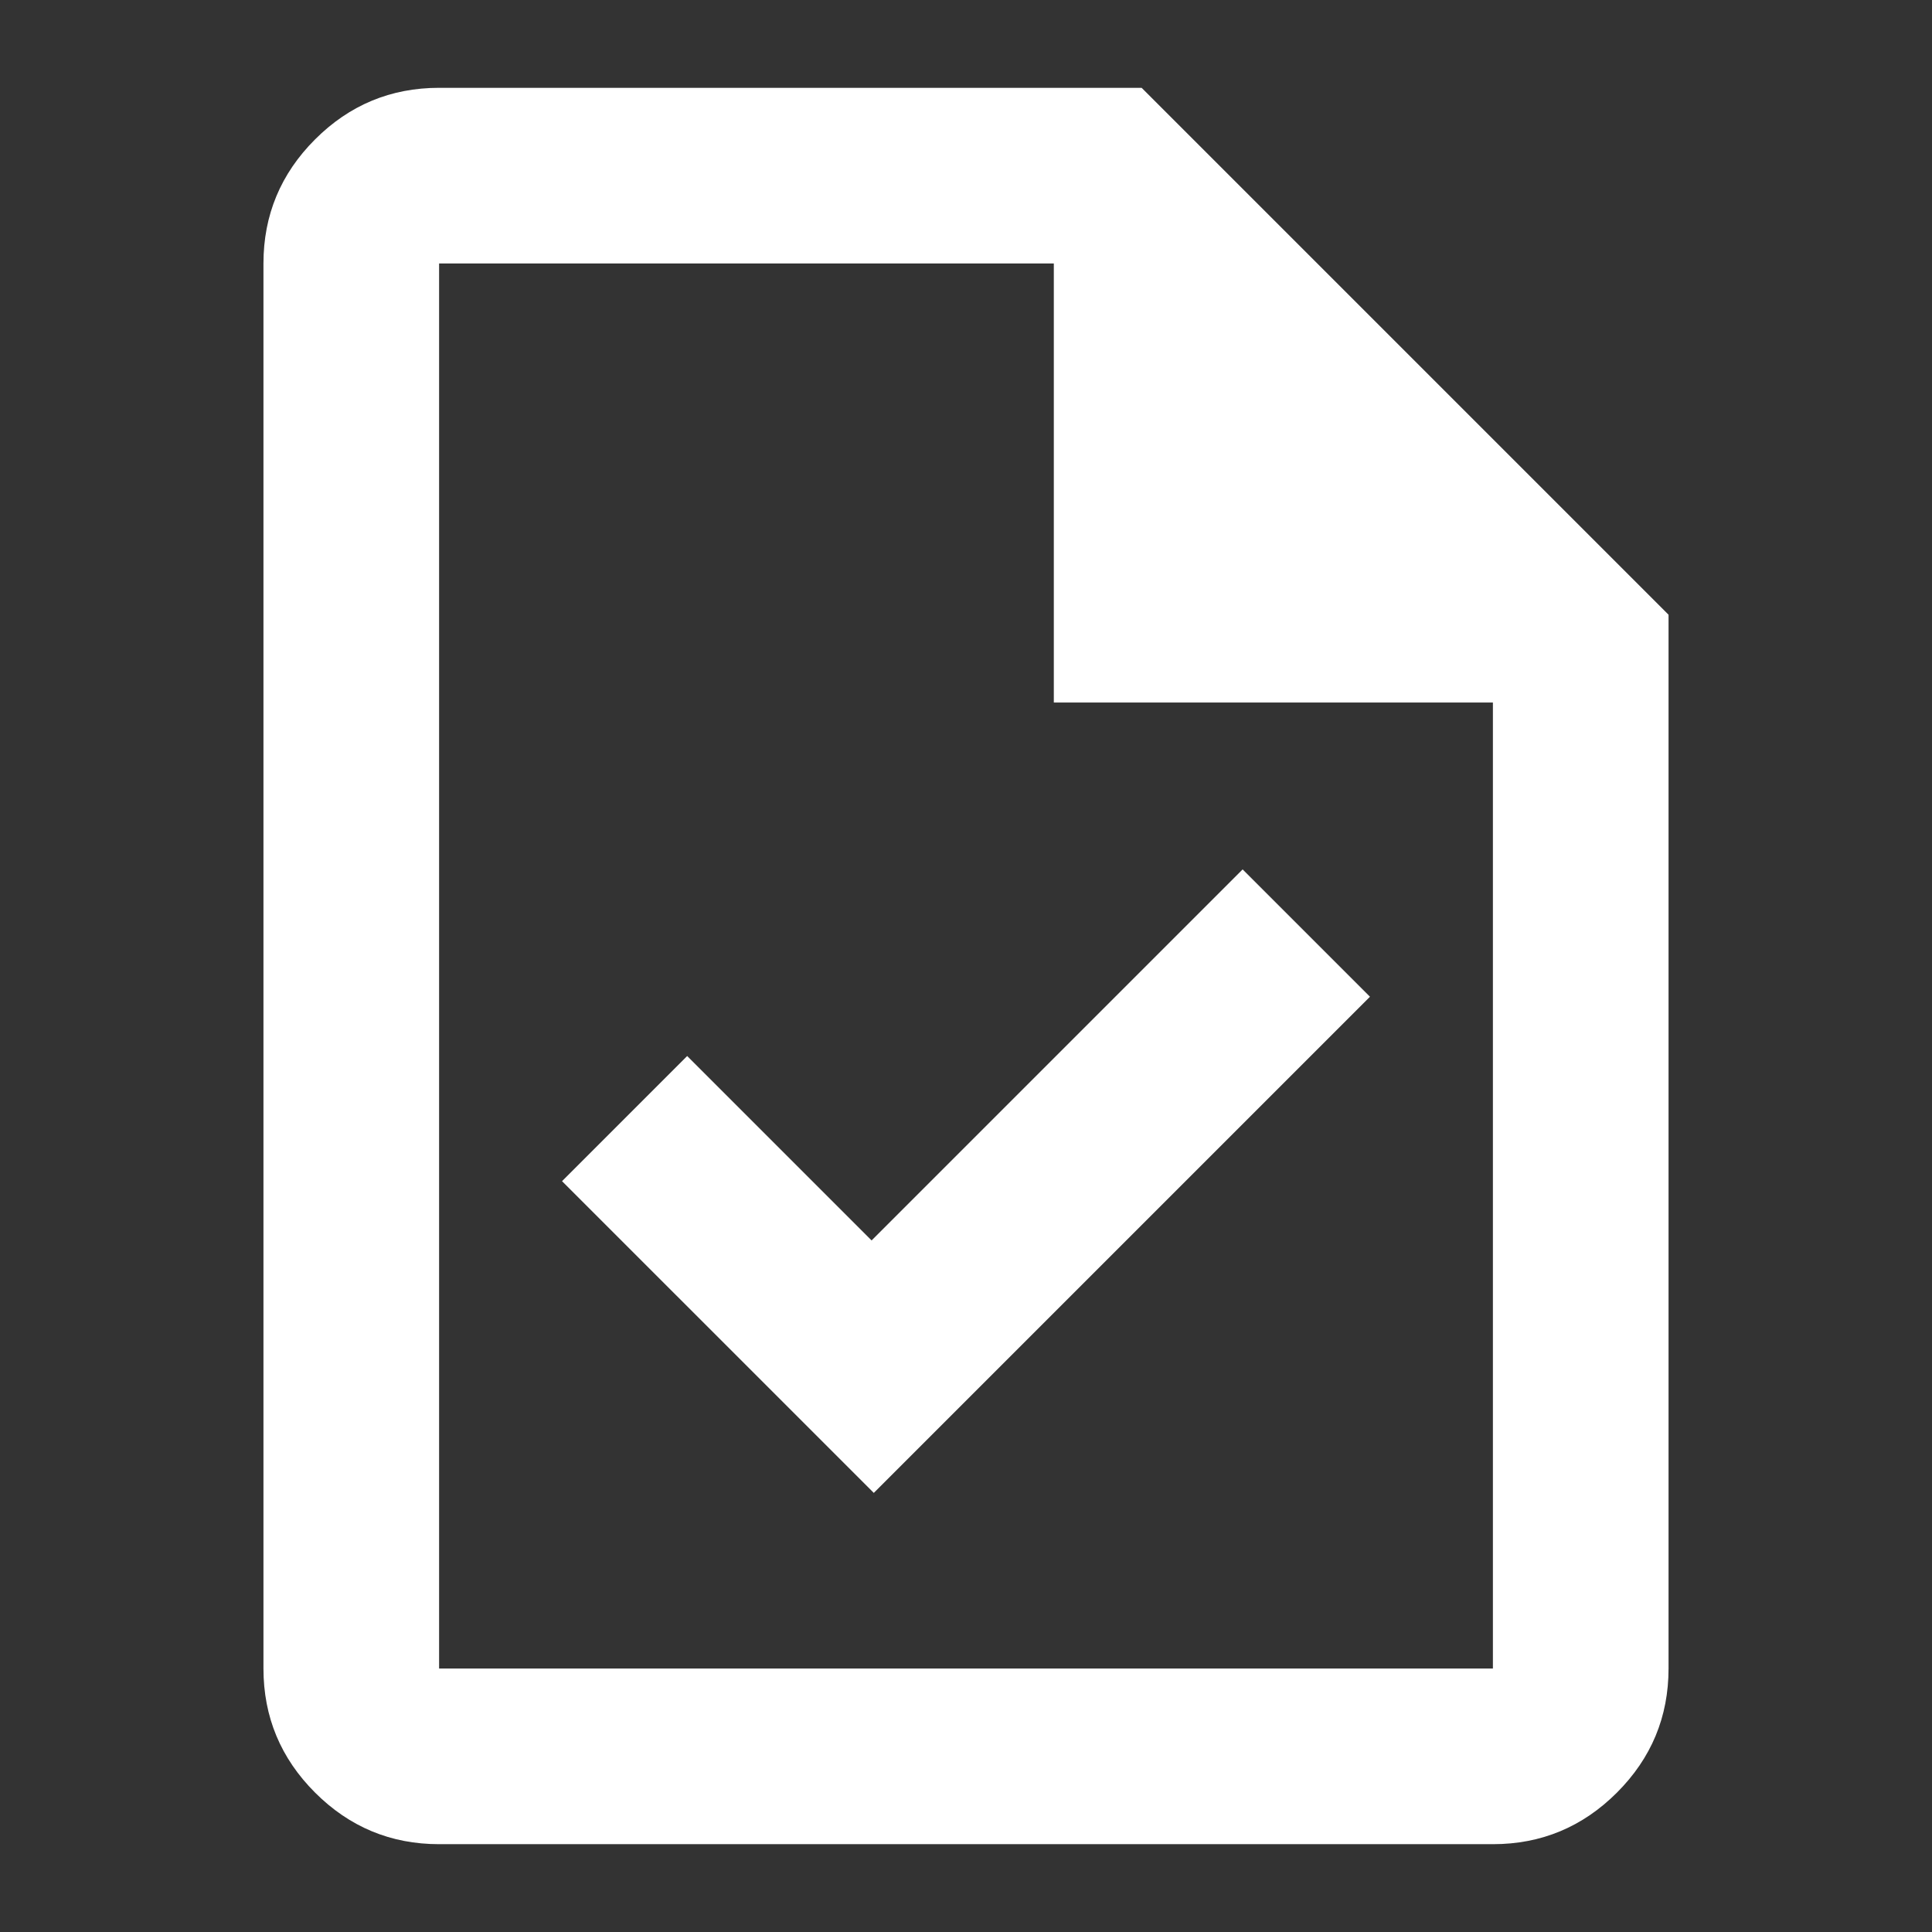 <svg width="44" height="44" viewBox="0 0 44 44" fill="none" xmlns="http://www.w3.org/2000/svg">
<rect x="0" y="0" width="44" height="44" fill="#333333" stroke="none"/>
<g id="task_24dp_5F6368_FILL0_wght400_GRAD0_opsz24 1">
<path id="Vector" d="M19.9 34L31.2 22.7L28.3 19.8L19.85 28.25L15.65 24.05L12.8 26.9L19.9 34ZM10 42C8.9 42 7.958 41.608 7.175 40.825C6.392 40.042 6 39.1 6 38V6C6 4.9 6.392 3.958 7.175 3.175C7.958 2.392 8.9 2 10 2H26L38 14V38C38 39.1 37.608 40.042 36.825 40.825C36.042 41.608 35.1 42 34 42H10ZM24 16V6H10V38H34V16H24Z" fill="white"/>
</g>
</svg>
